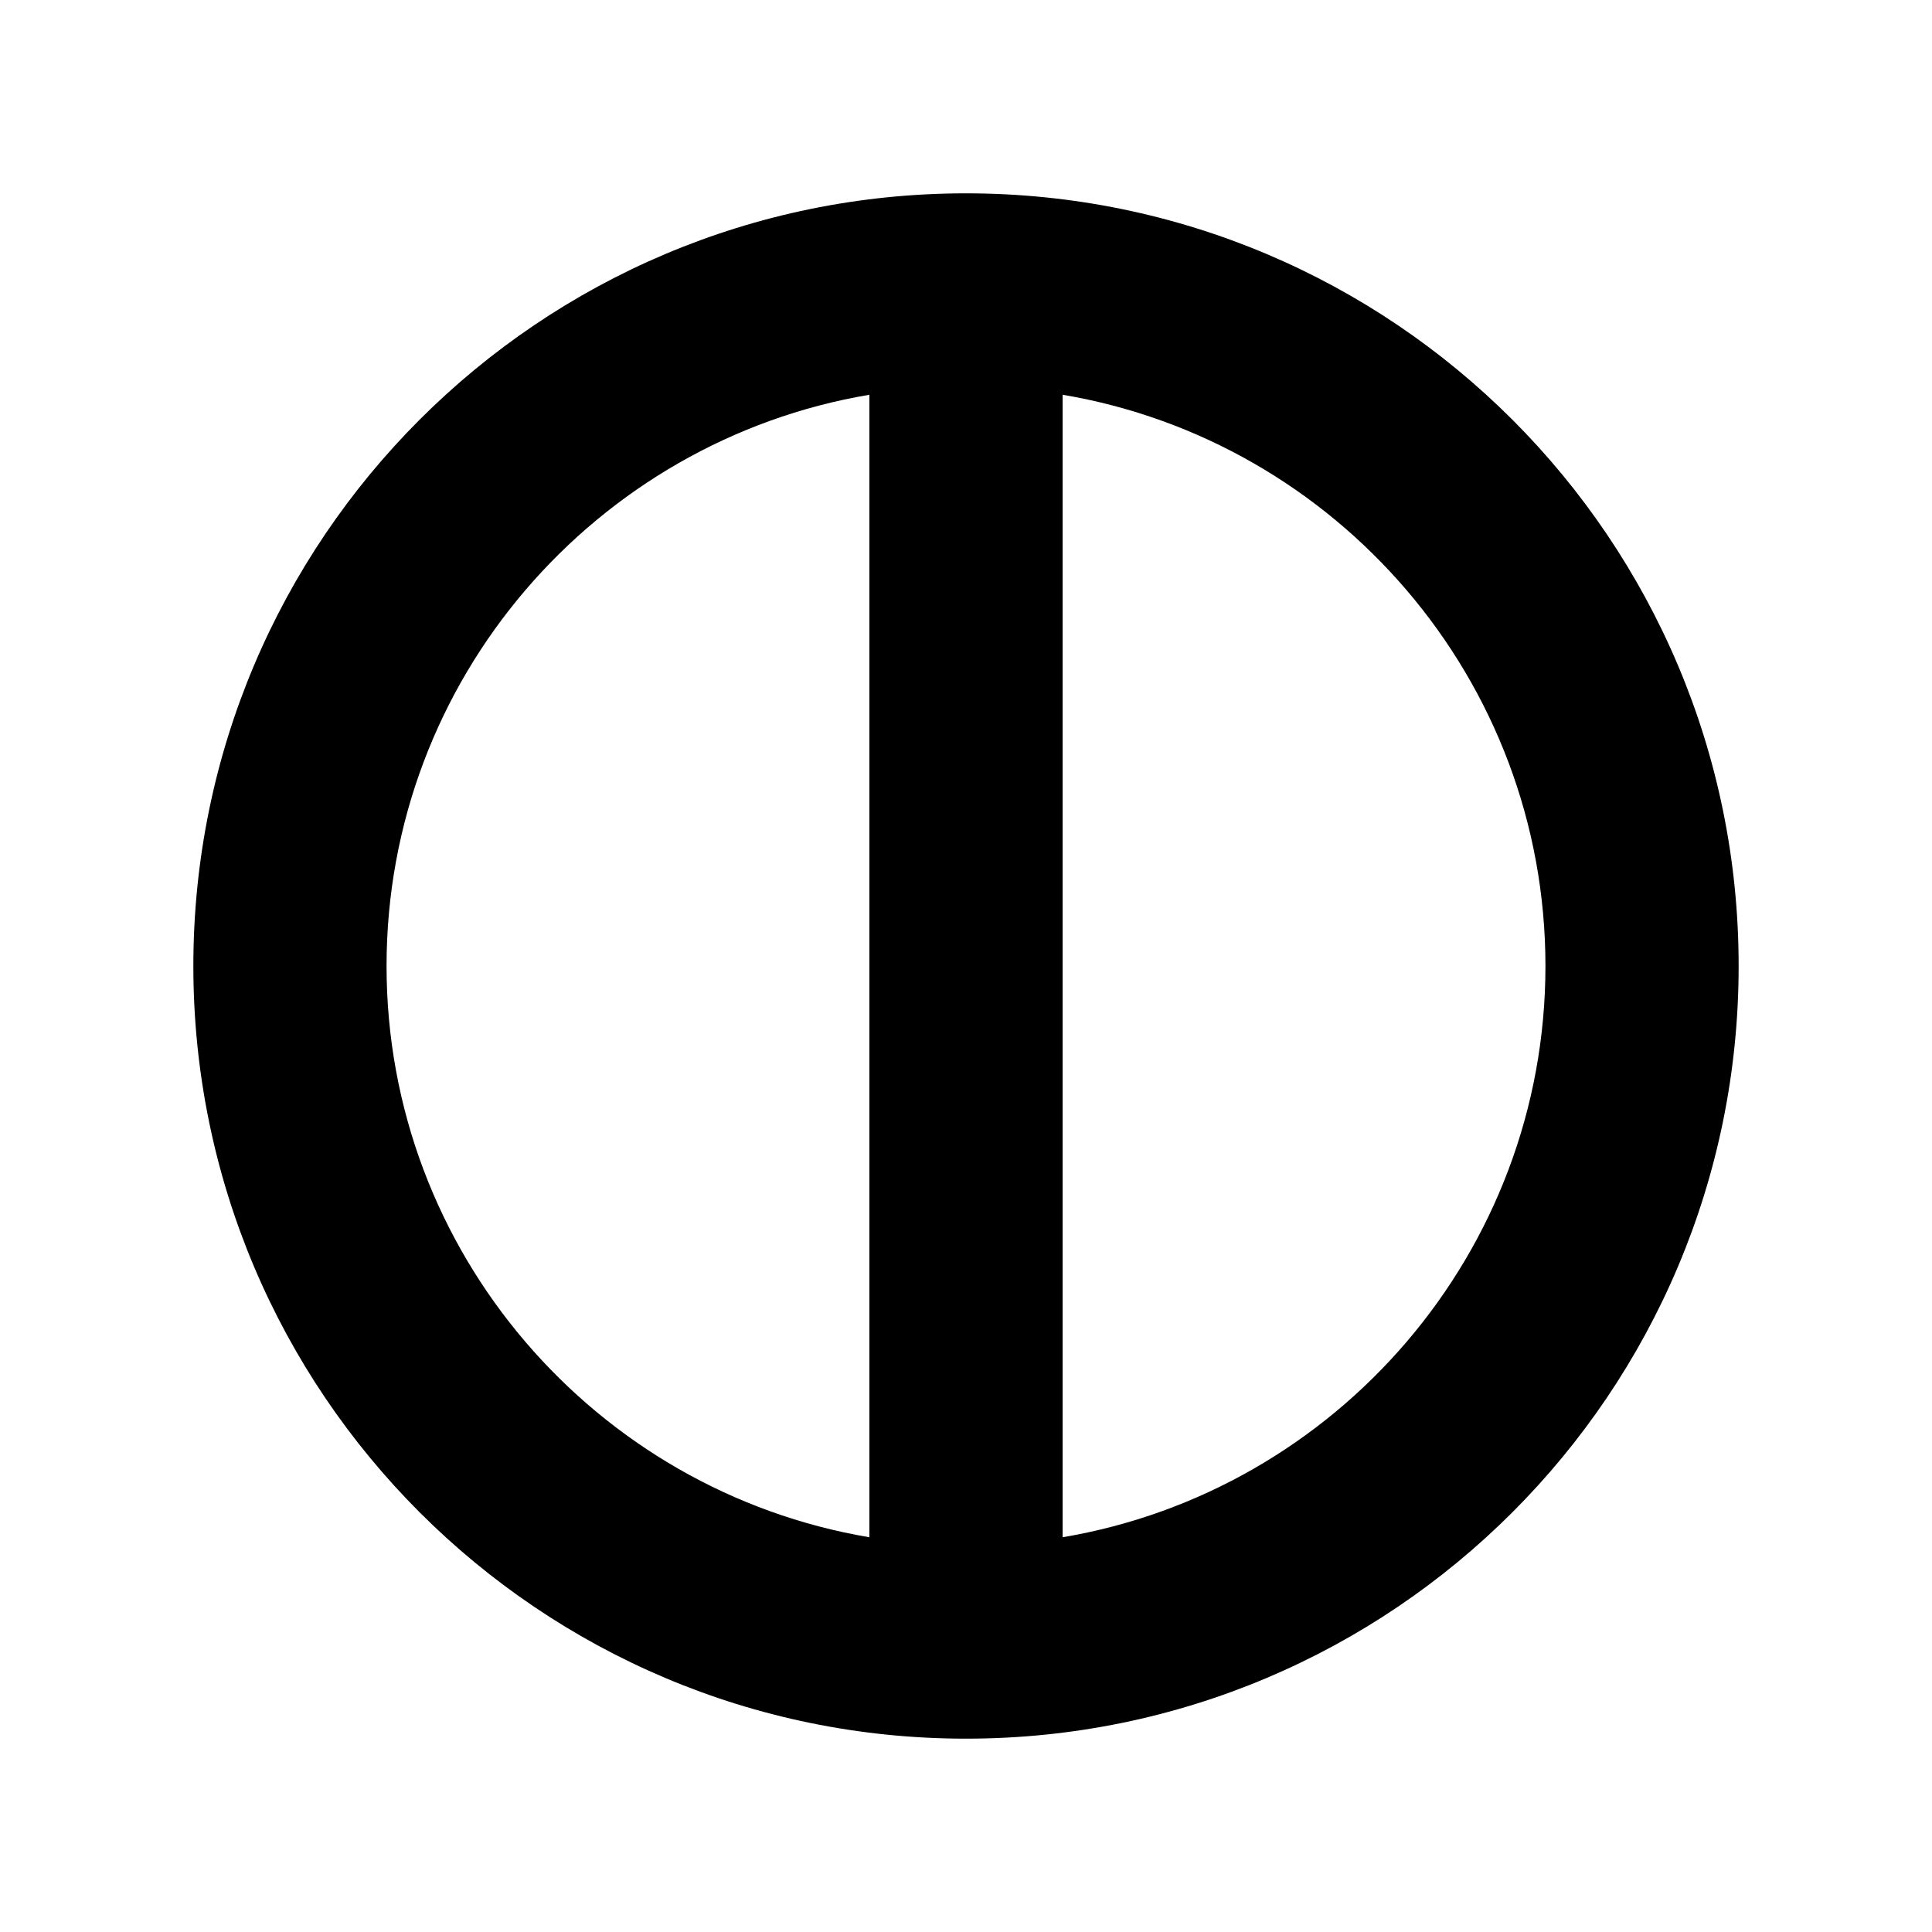 <?xml version="1.0" ?><svg enable-background="new 0 0 100 100" height="100px" id="harmony" version="1.1" viewBox="0 0 100 100" width="100px" xml:space="preserve" xmlns="http://www.w3.org/2000/svg" xmlns:xlink="http://www.w3.org/1999/xlink"><path d="M50,10.007c-22.088,0-39.992,17.907-39.992,39.993S27.912,89.993,50,89.993S89.992,72.086,89.992,50  S72.088,10.007,50,10.007z M20.008,50c0-14.834,10.827-27.18,24.992-29.568v59.137C30.835,77.18,20.008,64.834,20.008,50z   M55,79.568V20.432C69.165,22.82,79.992,35.166,79.992,50S69.165,77.18,55,79.568z"/></svg>